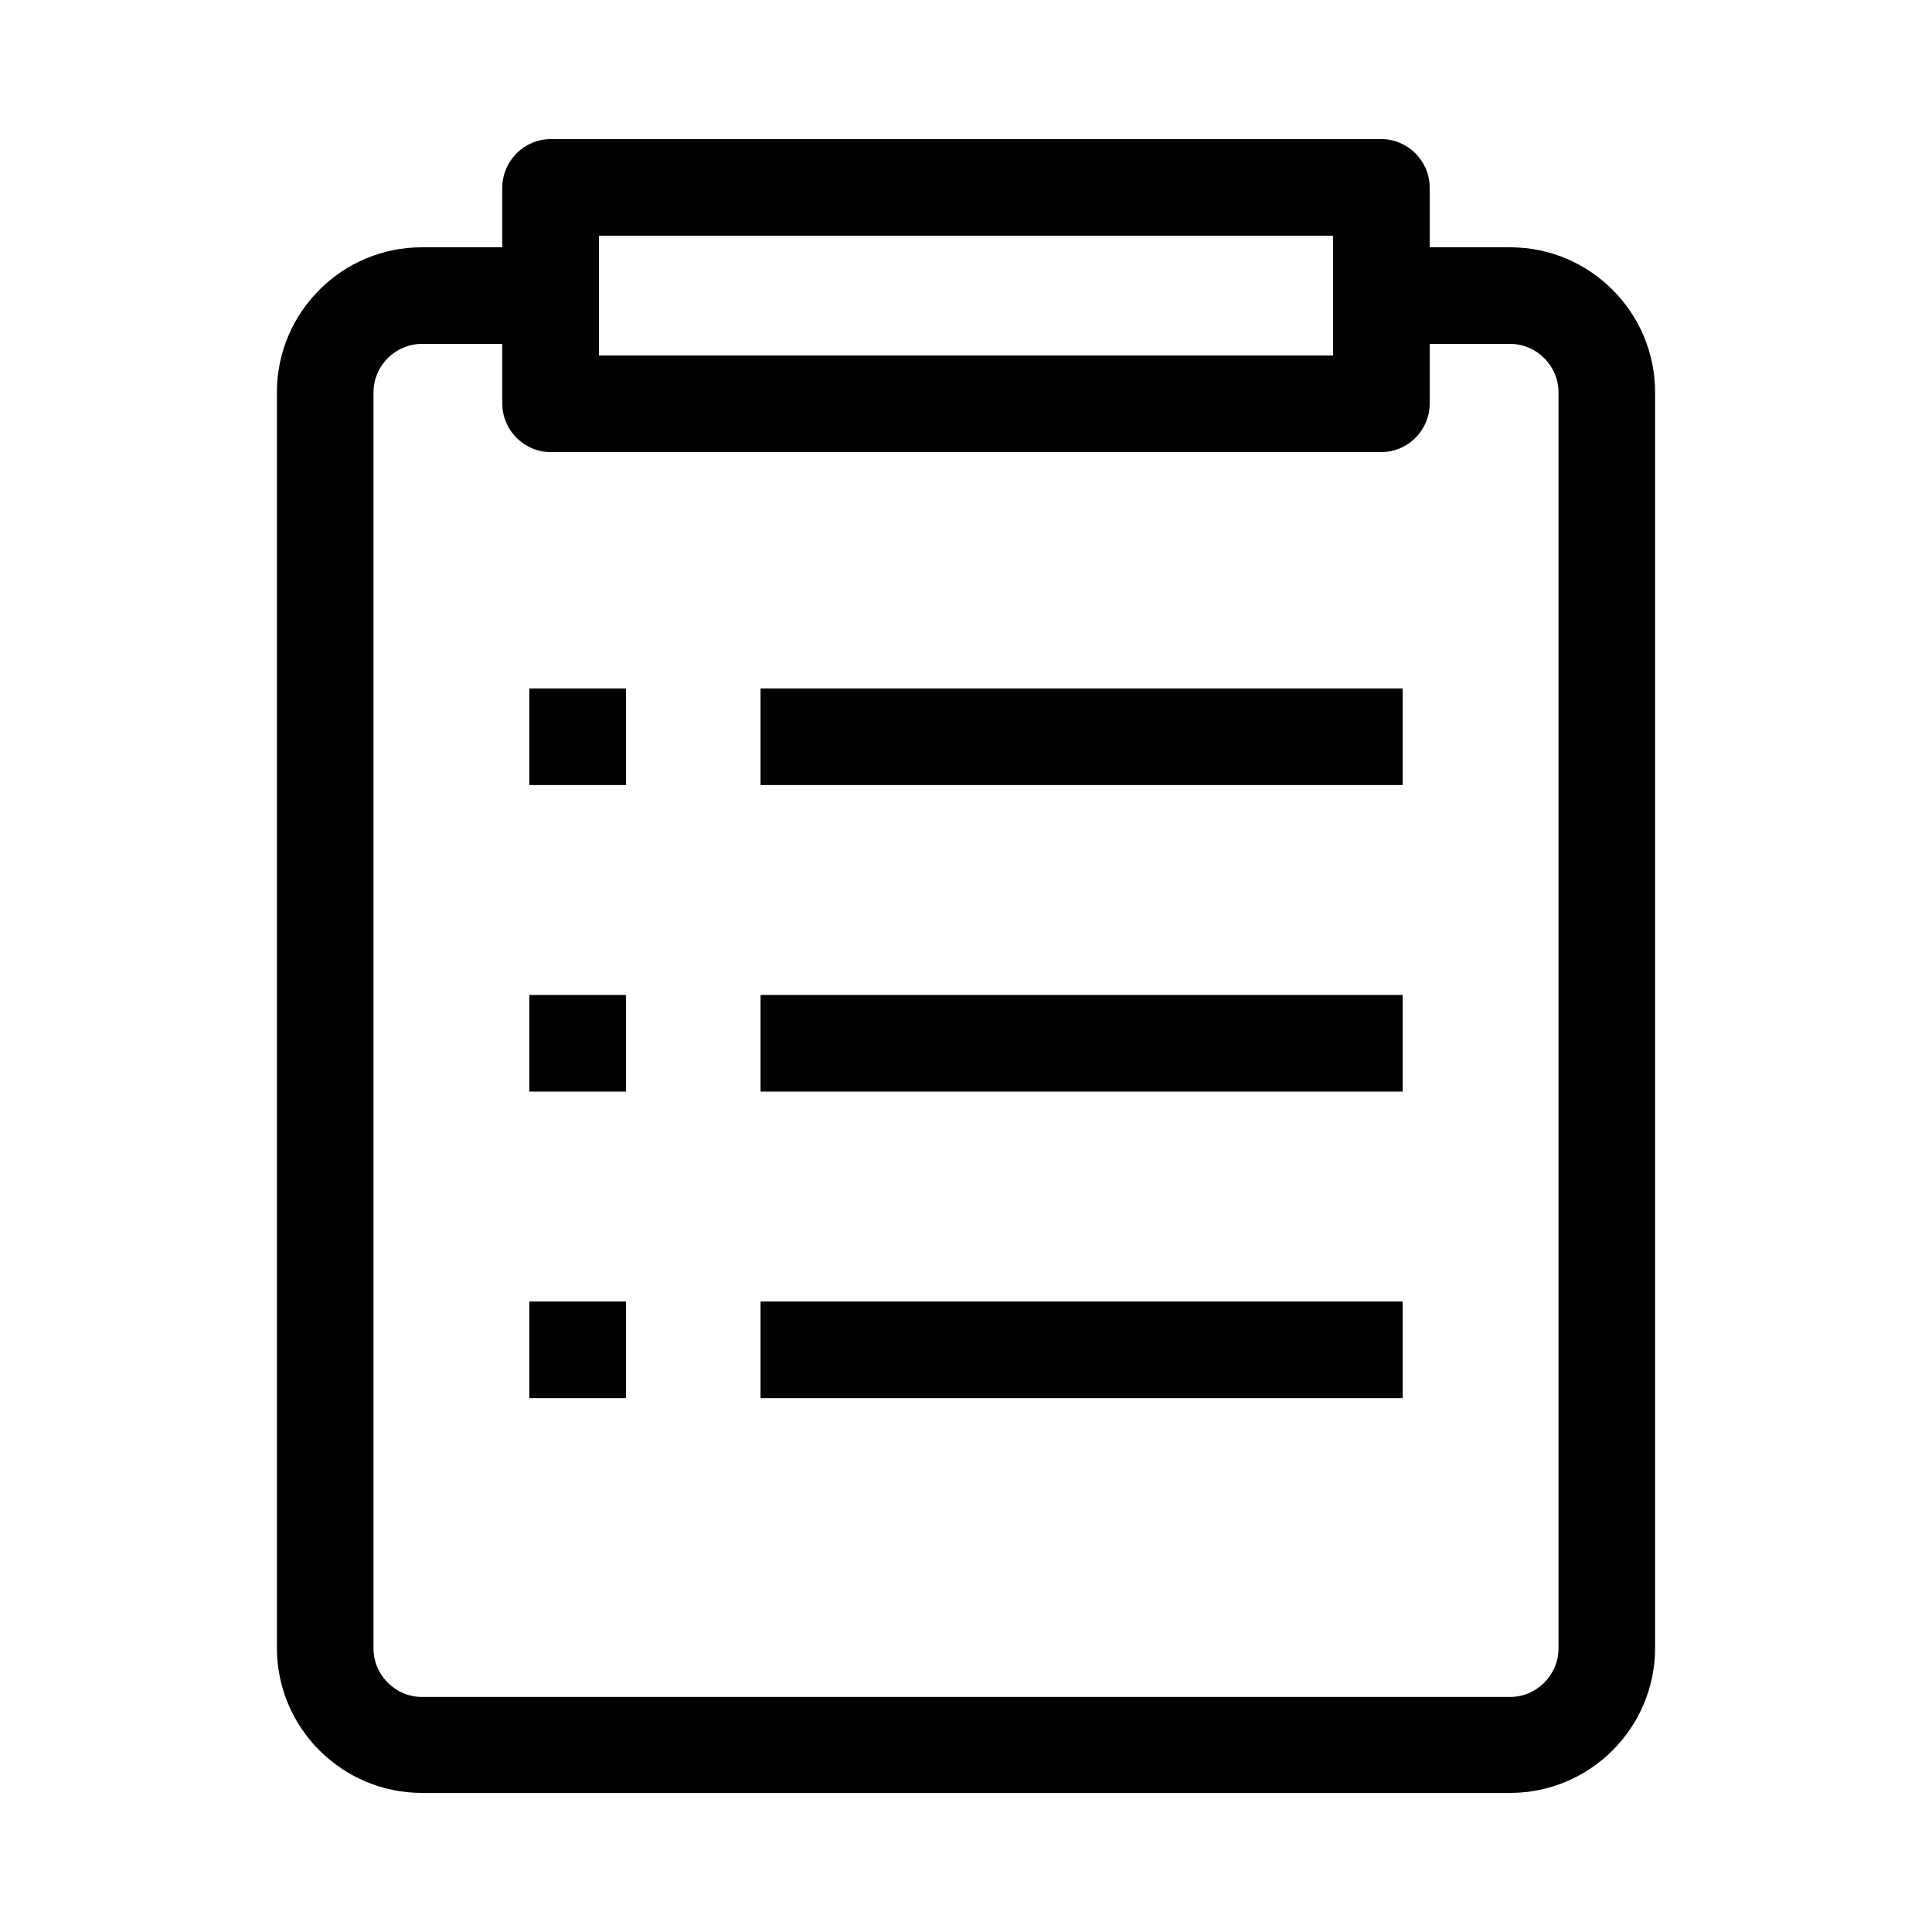 <?xml version="1.0" encoding="UTF-8"?><svg id="a" xmlns="http://www.w3.org/2000/svg" viewBox="0 0 30 30"><path d="M23.45,3.84h-1.25v-.93c0-.41-.34-.75-.75-.75H8.55c-.41,0-.75,.34-.75,.75v.93h-1.25c-1.24,0-2.25,1.01-2.25,2.25V25.59c0,1.24,1.01,2.25,2.25,2.25H23.45c1.24,0,2.25-1.01,2.25-2.25V6.09c0-1.24-1.01-2.25-2.25-2.25Zm-14.15-.18h11.4v1.86H9.3v-1.86Zm14.9,21.94c0,.41-.34,.75-.75,.75H6.55c-.41,0-.75-.34-.75-.75V6.09c0-.41,.34-.75,.75-.75h1.25v.93c0,.41,.34,.75,.75,.75h12.9c.41,0,.75-.34,.75-.75v-.93h1.25c.41,0,.75,.34,.75,.75V25.59Z"/><rect x="11.81" y="10.69" width="9.97" height="1.5"/><rect x="8.22" y="10.69" width="1.5" height="1.5"/><rect x="11.81" y="15.45" width="9.97" height="1.5"/><rect x="8.22" y="15.45" width="1.5" height="1.5"/><rect x="11.81" y="20.21" width="9.97" height="1.5"/><rect x="8.22" y="20.21" width="1.5" height="1.5"/></svg>